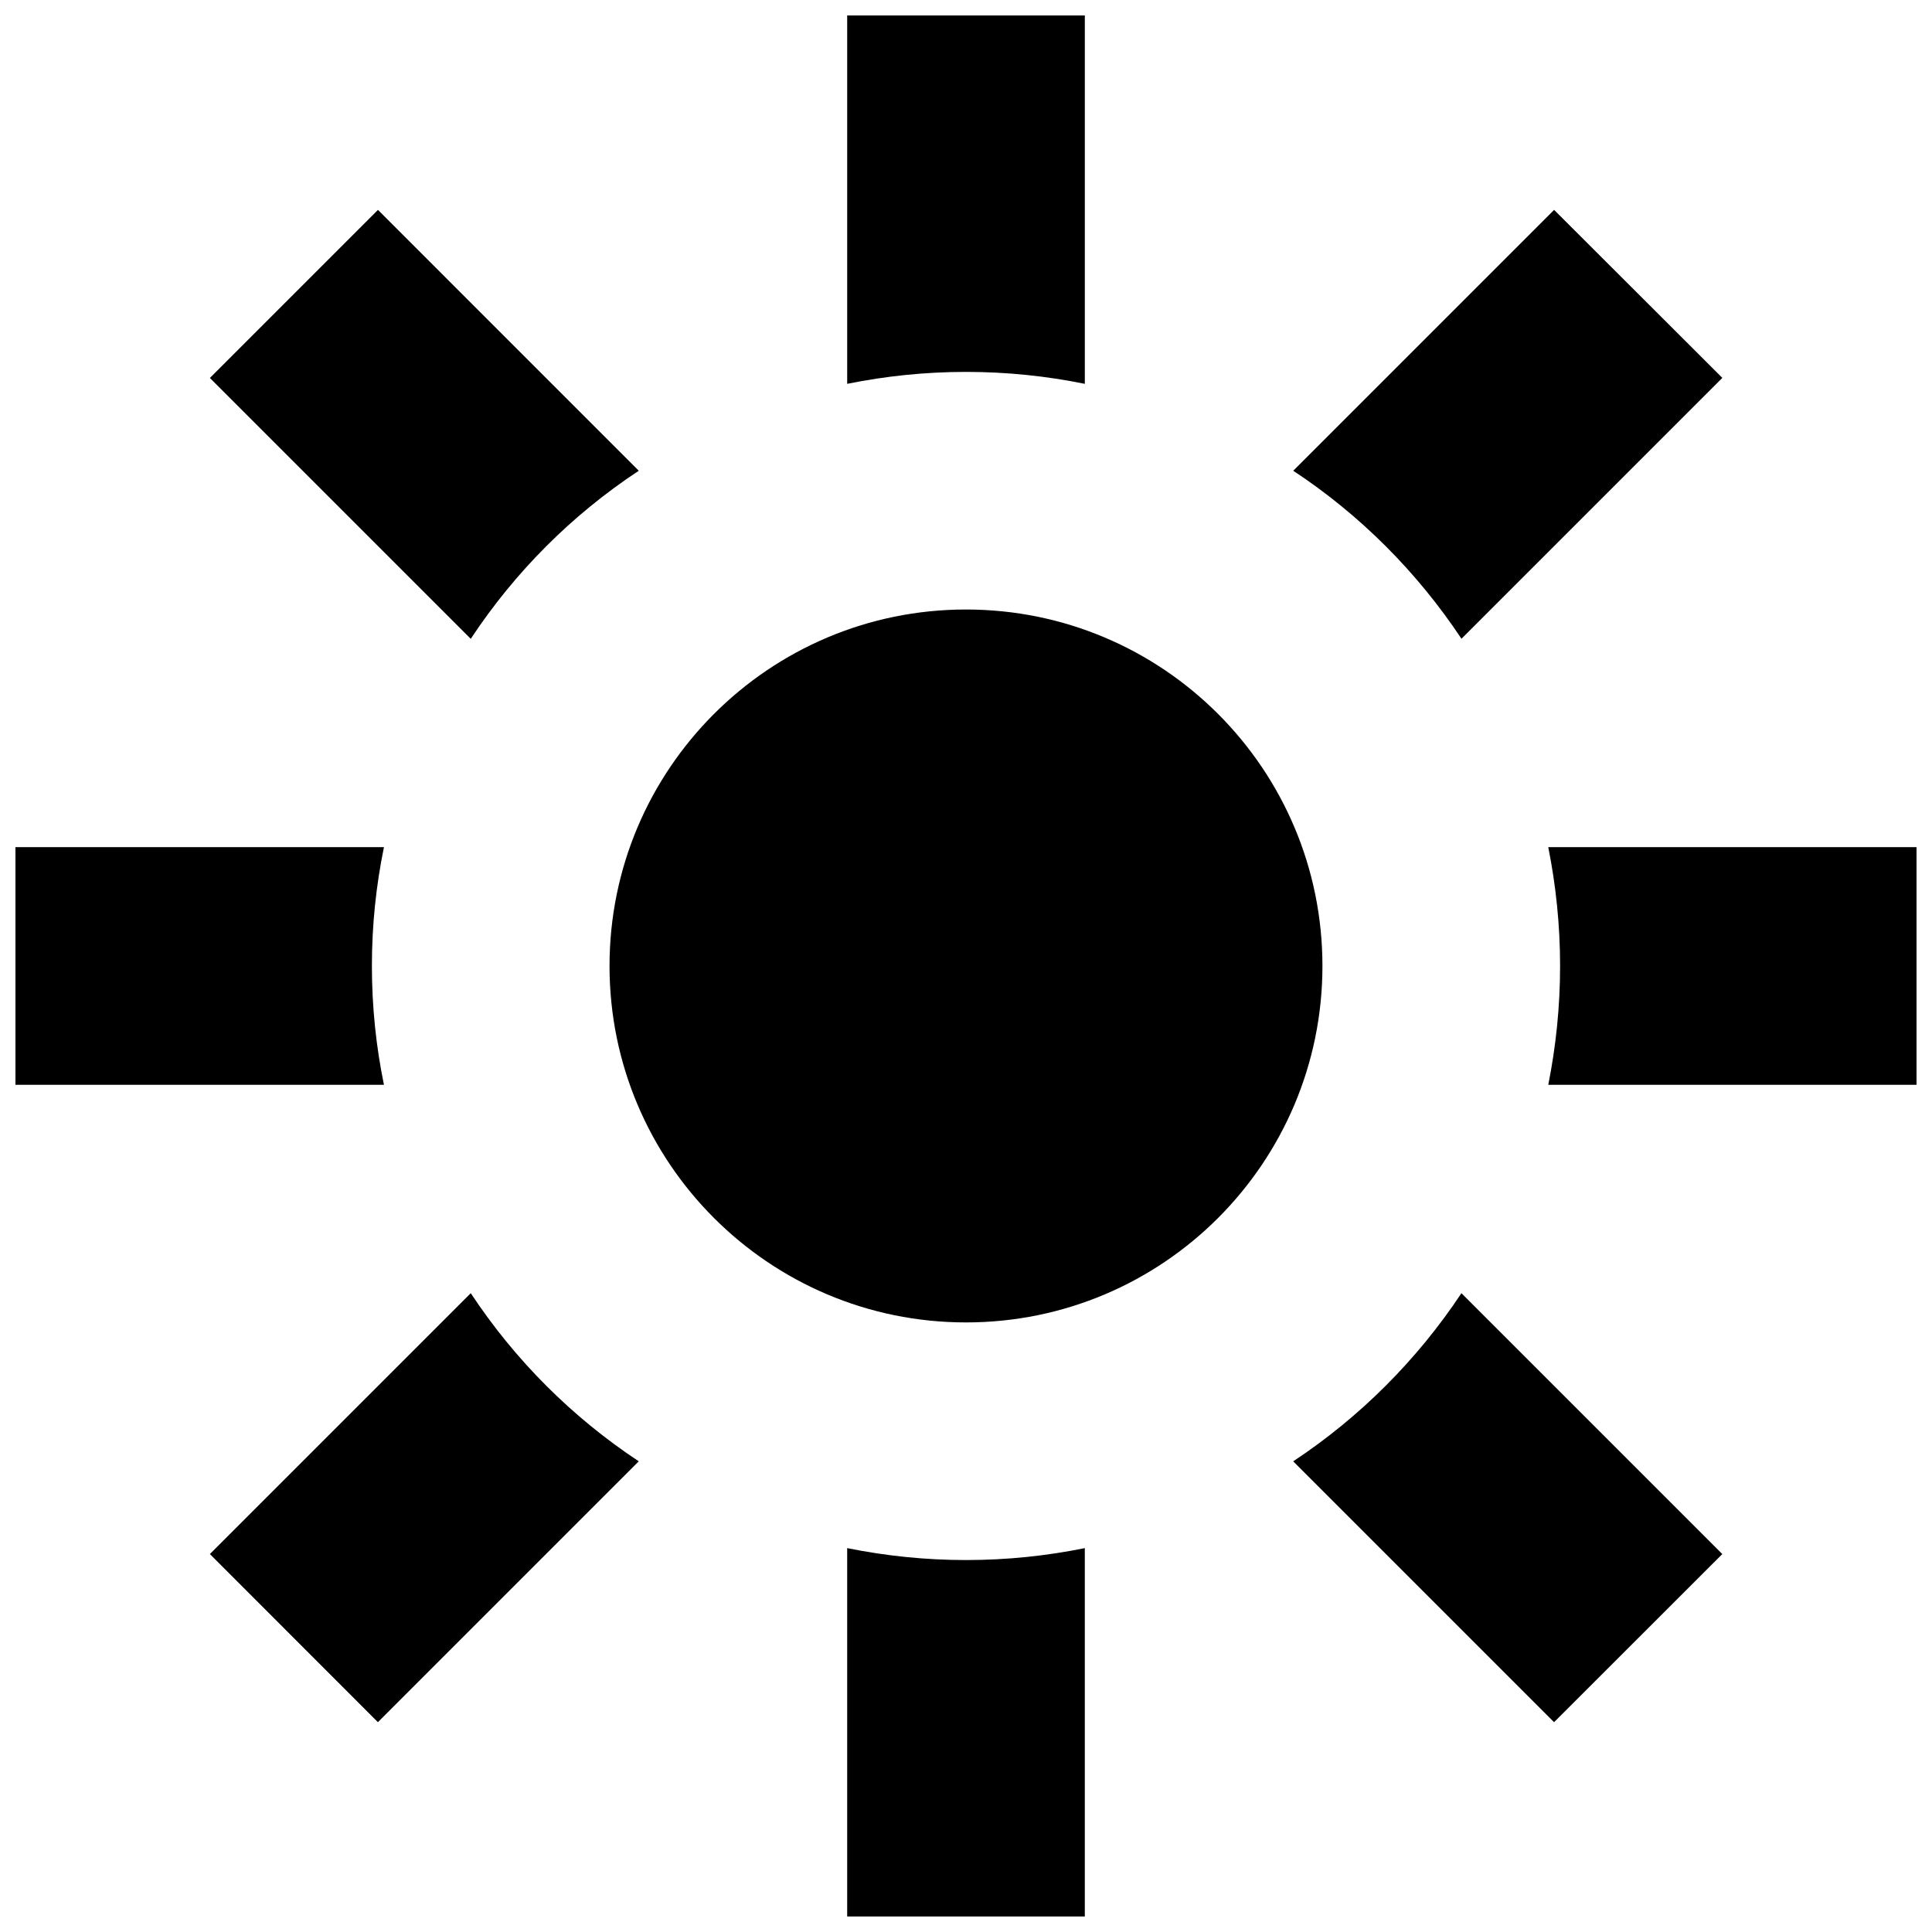 <?xml version="1.0" encoding="UTF-8"?>
<!-- Uploaded to: ICON Repo, www.svgrepo.com, Generator: ICON Repo Mixer Tools -->
<svg width="800px" height="800px" version="1.1" viewBox="144 144 512 512" xmlns="http://www.w3.org/2000/svg">
 <defs>
  <clipPath id="a">
   <path d="m148.09 148.09h503.81v503.81h-503.81z"/>
  </clipPath>
 </defs>
 <g clip-path="url(#a)">
  <path d="m431.49 245.72v-97.629h-62.977v97.629c10.199-2.062 20.719-3.164 31.488-3.164 10.832 0 21.332 1.102 31.488 3.164zm-118.21 23.035-69.117-69.133-44.539 44.539 69.133 69.133c11.68-17.695 26.809-32.859 44.523-44.539zm-70.723 131.24c0-10.801 1.102-21.301 3.195-31.488h-97.66v62.977h97.66c-2.094-10.172-3.195-20.688-3.195-31.488zm288.75-86.719 69.133-69.133-44.586-44.523-69.133 69.133c17.711 11.68 32.84 26.844 44.586 44.523zm23 55.23c2.031 10.184 3.133 20.688 3.133 31.488s-1.102 21.316-3.133 31.488h97.598v-62.977zm-285.55 118.2-69.133 69.133 44.523 44.555 69.133-69.133c-17.715-11.711-32.844-26.871-44.523-44.555zm99.754 67.559v97.629h62.977v-97.629c-10.156 2.062-20.656 3.164-31.488 3.164-10.77 0-21.289-1.102-31.488-3.164zm118.2-23 69.133 69.133 44.586-44.555-69.133-69.133c-11.742 17.68-26.871 32.84-44.586 44.555zm-86.715-225.74c-52.145 0-94.465 42.32-94.465 94.465s42.32 94.465 94.465 94.465c52.207 0 94.465-42.32 94.465-94.465-0.004-52.145-42.258-94.465-94.465-94.465z" fill-rule="evenodd"/>
 </g>
</svg>